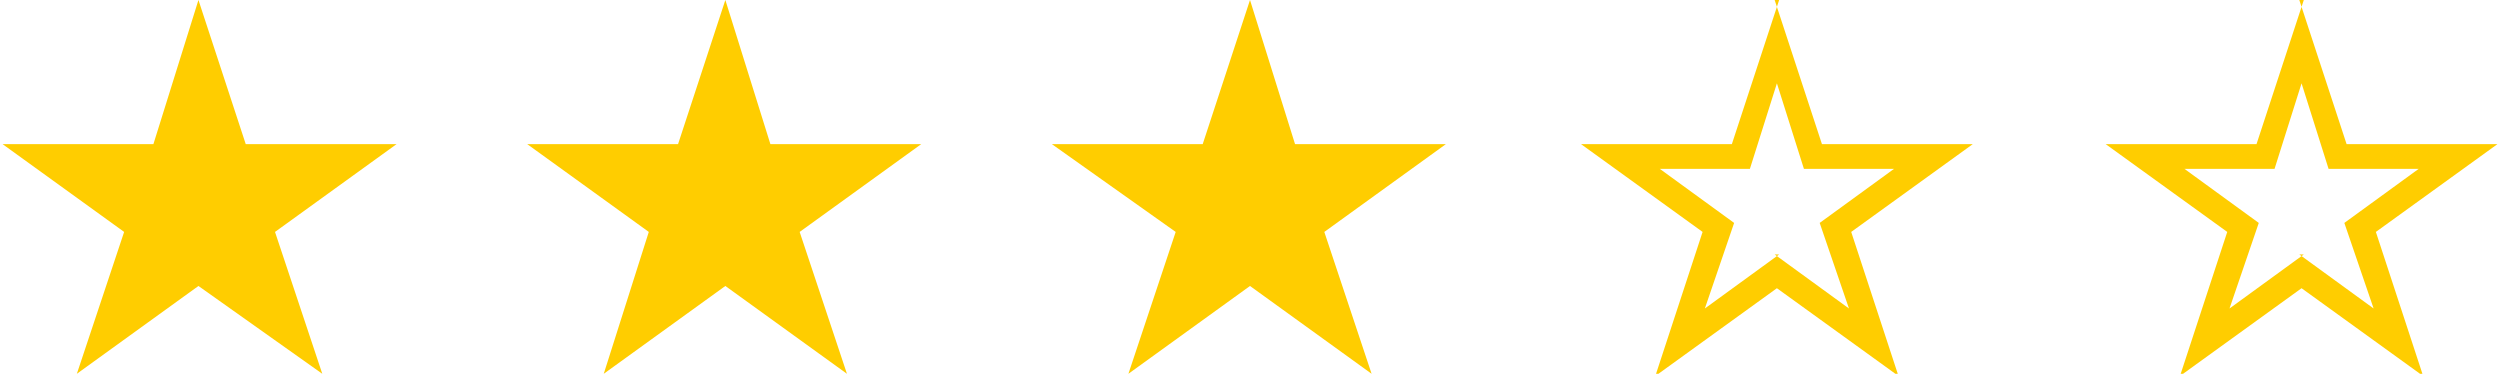 <?xml version="1.0" encoding="UTF-8"?>
<!DOCTYPE svg PUBLIC "-//W3C//DTD SVG 1.1//EN" "http://www.w3.org/Graphics/SVG/1.1/DTD/svg11.dtd">
<!-- Creator: CorelDRAW 2019 (64-Bit) -->
<svg xmlns="http://www.w3.org/2000/svg" xml:space="preserve" width="0.515in" height="0.077in" version="1.1" style="shape-rendering:geometricPrecision; text-rendering:geometricPrecision; image-rendering:optimizeQuality; fill-rule:evenodd; clip-rule:evenodd"
viewBox="0 0 11.08 1.66"
 xmlns:xlink="http://www.w3.org/1999/xlink">
 <defs>
  <style type="text/css">
   <![CDATA[
    .fil0 {fill:#ffcd00;fill-rule:nonzero}
   ]]>
  </style>
 </defs>
 <g id="Layer_x0020_1">
  <path class="fil0" d="M7.87 0l0.21 0.64 0.67 -0 -0.54 0.39 0.21 0.64 -0.54 -0.39 -0.54 0.39 0.21 -0.64 -0.54 -0.39 0.67 0 0.21 -0.64zm0 1.13l0.33 0.24 -0.13 -0.38 0.33 -0.24 -0.4 0 -0.12 -0.38 -0.12 0.38 -0.4 -0 0.33 0.24 -0.13 0.38 0.33 -0.24z"/>
  <path class="fil0" d="M10.2 0l0.21 0.64 0.67 -0 -0.54 0.39 0.21 0.64 -0.54 -0.39 -0.54 0.39 0.21 -0.64 -0.54 -0.39 0.67 0 0.21 -0.64zm0 1.13l0.33 0.24 -0.13 -0.38 0.33 -0.24 -0.4 0 -0.12 -0.38 -0.12 0.38 -0.4 -0 0.33 0.24 -0.13 0.38 0.33 -0.24z"/>
  <polygon class="fil0" points="3.21,0 3.41,0.64 4.08,0.64 3.54,1.03 3.75,1.66 3.21,1.27 2.67,1.66 2.87,1.03 2.33,0.64 3,0.64 "/>
  <polygon class="fil0" points="0.87,0 1.08,0.64 1.75,0.64 1.21,1.03 1.42,1.66 0.87,1.27 0.33,1.66 0.54,1.03 -0,0.64 0.67,0.64 "/>
  <polygon class="fil0" points="5.54,0 5.74,0.64 6.41,0.64 5.87,1.03 6.08,1.66 5.54,1.27 5,1.66 5.21,1.03 4.66,0.64 5.33,0.64 "/>
 </g>
</svg>

